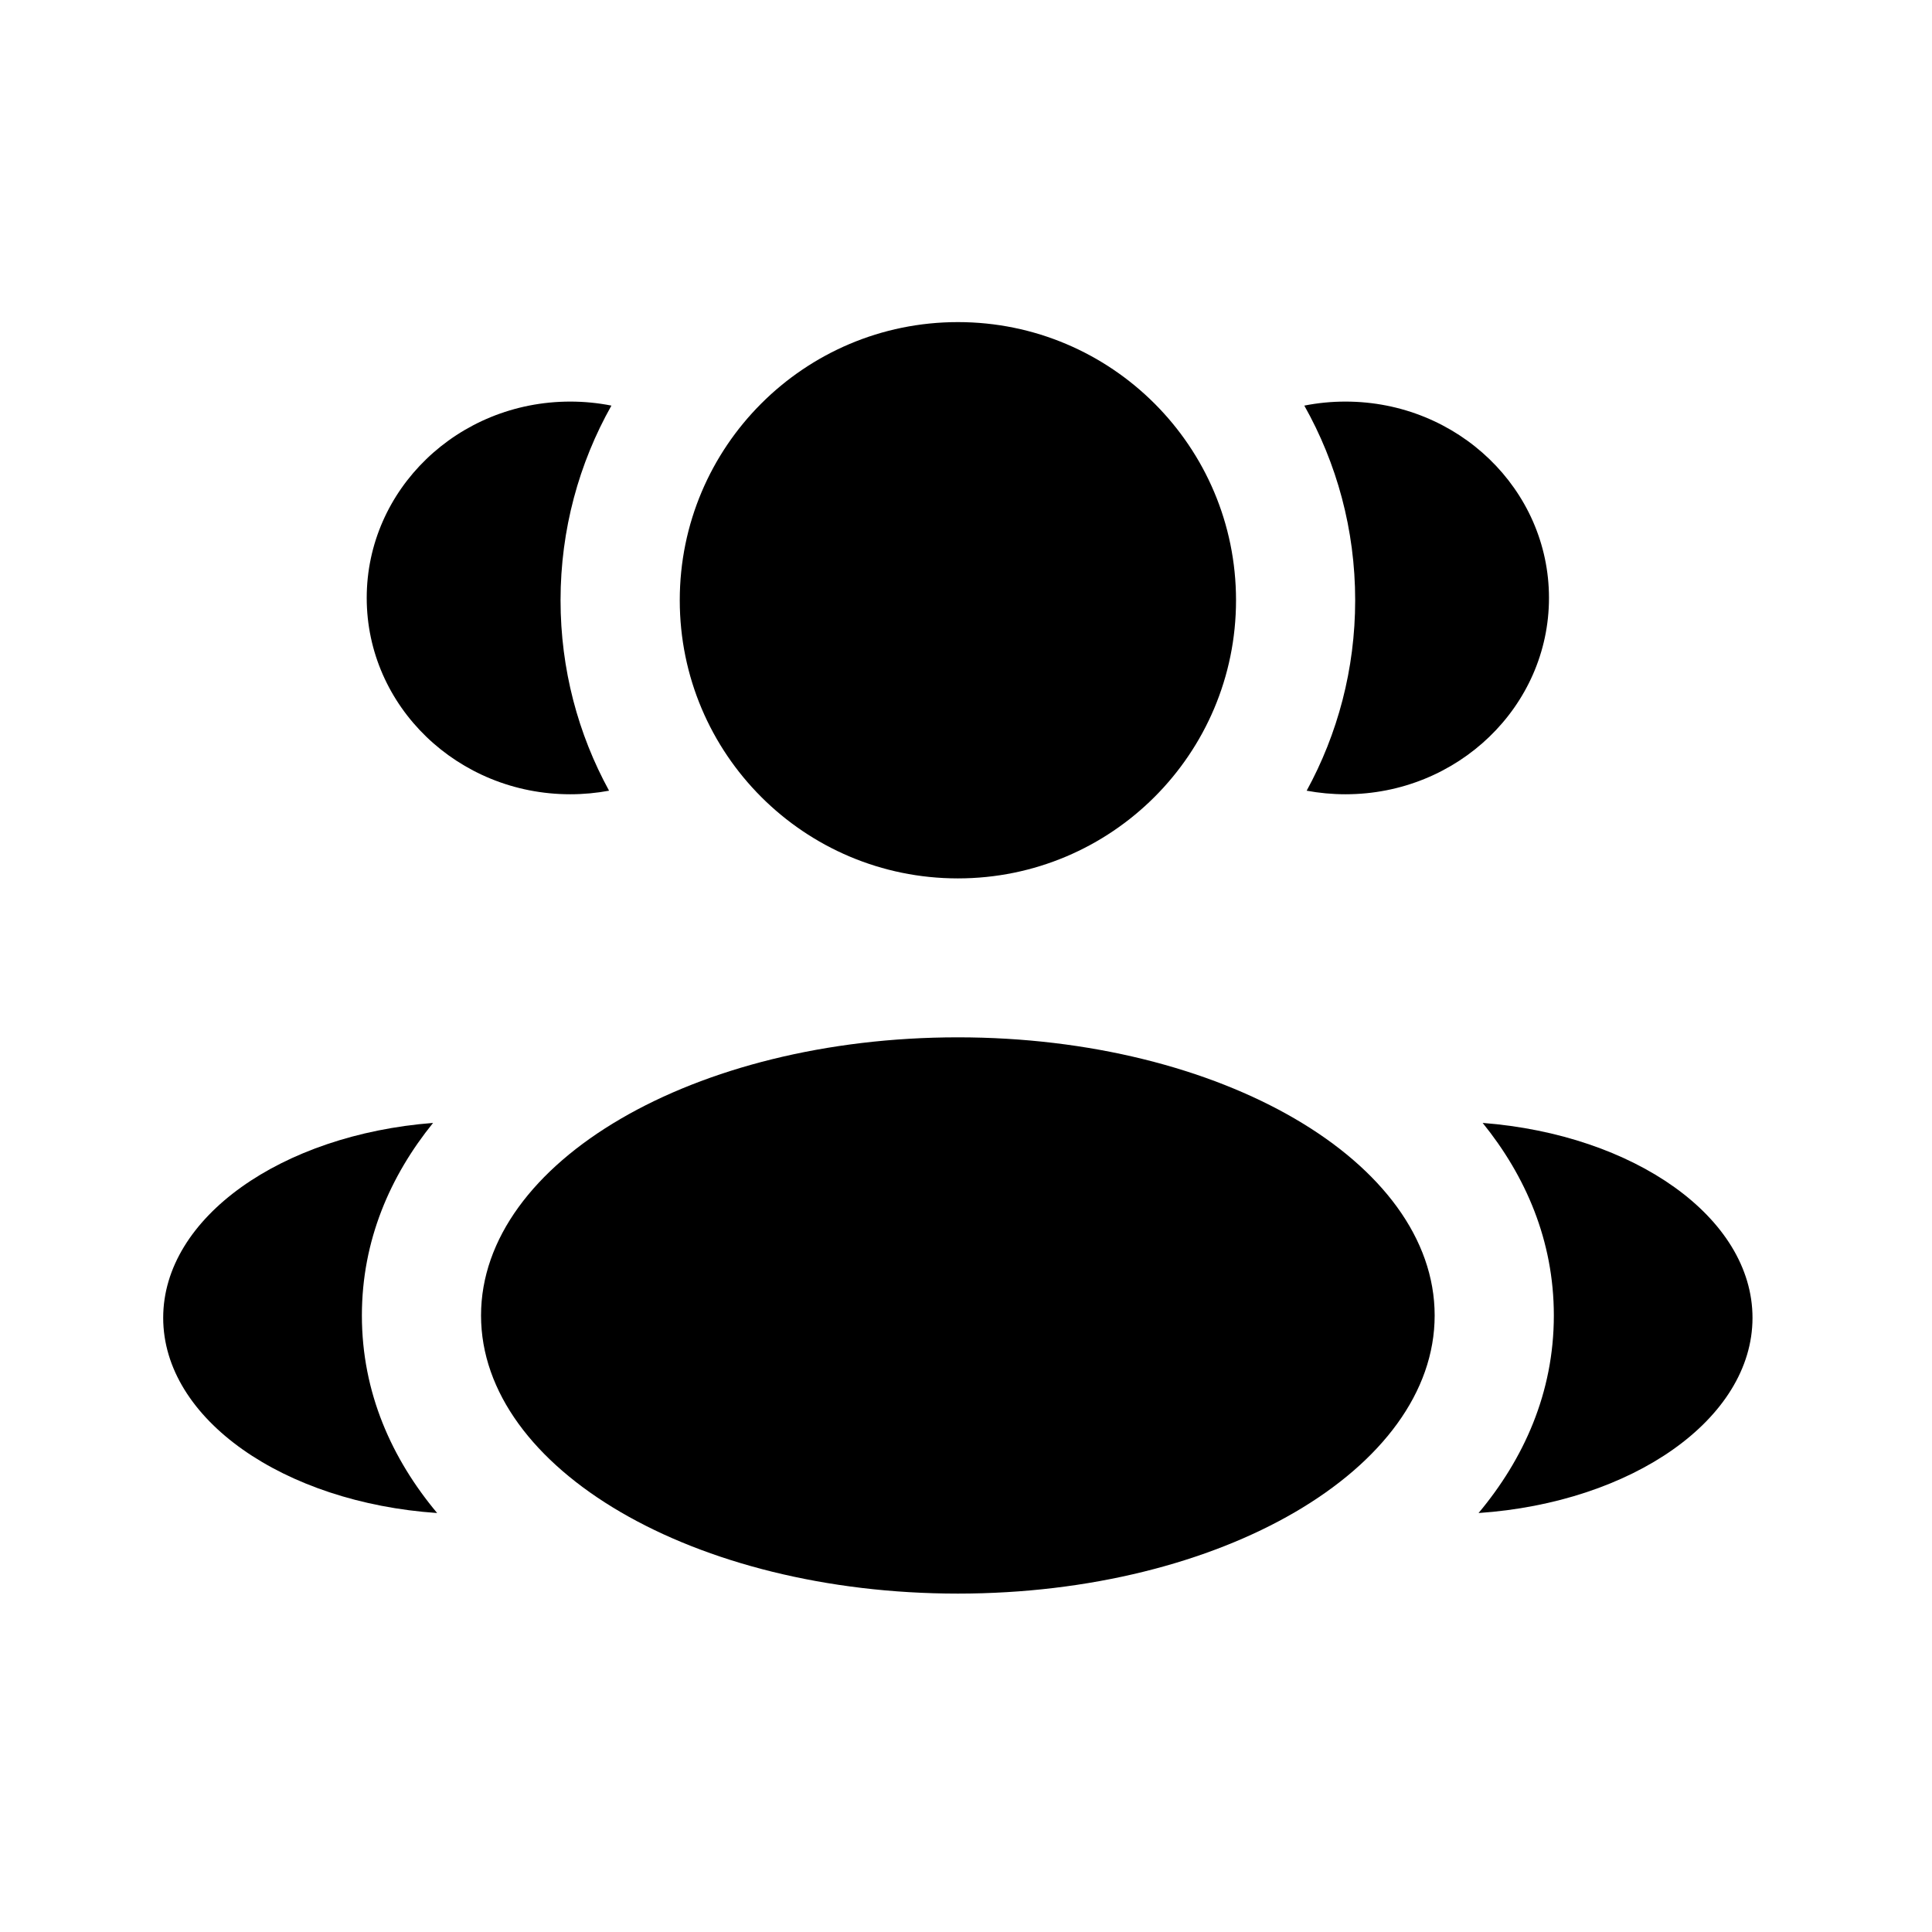 <svg width="64" height="64" viewBox="0 0 64 64" fill="none" xmlns="http://www.w3.org/2000/svg">
<g id="Bold / Users / Users Group Two Rounded">
<path id="Vector" d="M40.945 19.884C40.945 24.973 36.82 29.098 31.731 29.098C26.643 29.098 22.518 24.973 22.518 19.884C22.518 14.796 26.643 10.67 31.731 10.67C36.82 10.67 40.945 14.796 40.945 19.884Z" fill="black"/>
<path id="Vector_2" d="M47.525 43.577C47.525 48.665 40.454 52.79 31.73 52.79C23.007 52.79 15.935 48.665 15.935 43.577C15.935 38.488 23.007 34.363 31.73 34.363C40.454 34.363 47.525 38.488 47.525 43.577Z" fill="black"/>
<g id="Vector_3">
<path d="M18.89 13.303C19.357 13.303 19.813 13.349 20.254 13.436C19.181 15.342 18.569 17.542 18.569 19.884C18.569 22.17 19.151 24.32 20.176 26.193C19.76 26.27 19.33 26.311 18.89 26.311C15.166 26.311 12.148 23.399 12.148 19.807C12.148 16.215 15.166 13.303 18.89 13.303Z" fill="black"/>
<path d="M14.481 50.121C12.986 48.334 11.988 46.141 11.988 43.577C11.988 41.091 12.926 38.954 14.346 37.198C9.332 37.587 5.406 40.329 5.406 43.654C5.406 47.011 9.401 49.773 14.481 50.121Z" fill="black"/>
</g>
<g id="Vector_4">
<path d="M44.892 19.884C44.892 22.17 44.309 24.32 43.285 26.193C43.701 26.27 44.131 26.311 44.571 26.311C48.294 26.311 51.312 23.399 51.312 19.807C51.312 16.215 48.294 13.303 44.571 13.303C44.103 13.303 43.647 13.349 43.207 13.436C44.28 15.342 44.892 17.542 44.892 19.884Z" fill="black"/>
<path d="M48.979 50.121C54.06 49.773 58.054 47.011 58.054 43.654C58.054 40.329 54.129 37.587 49.115 37.198C50.535 38.954 51.473 41.091 51.473 43.577C51.473 46.141 50.474 48.334 48.979 50.121Z" fill="black"/>
</g>
</g>
</svg>
